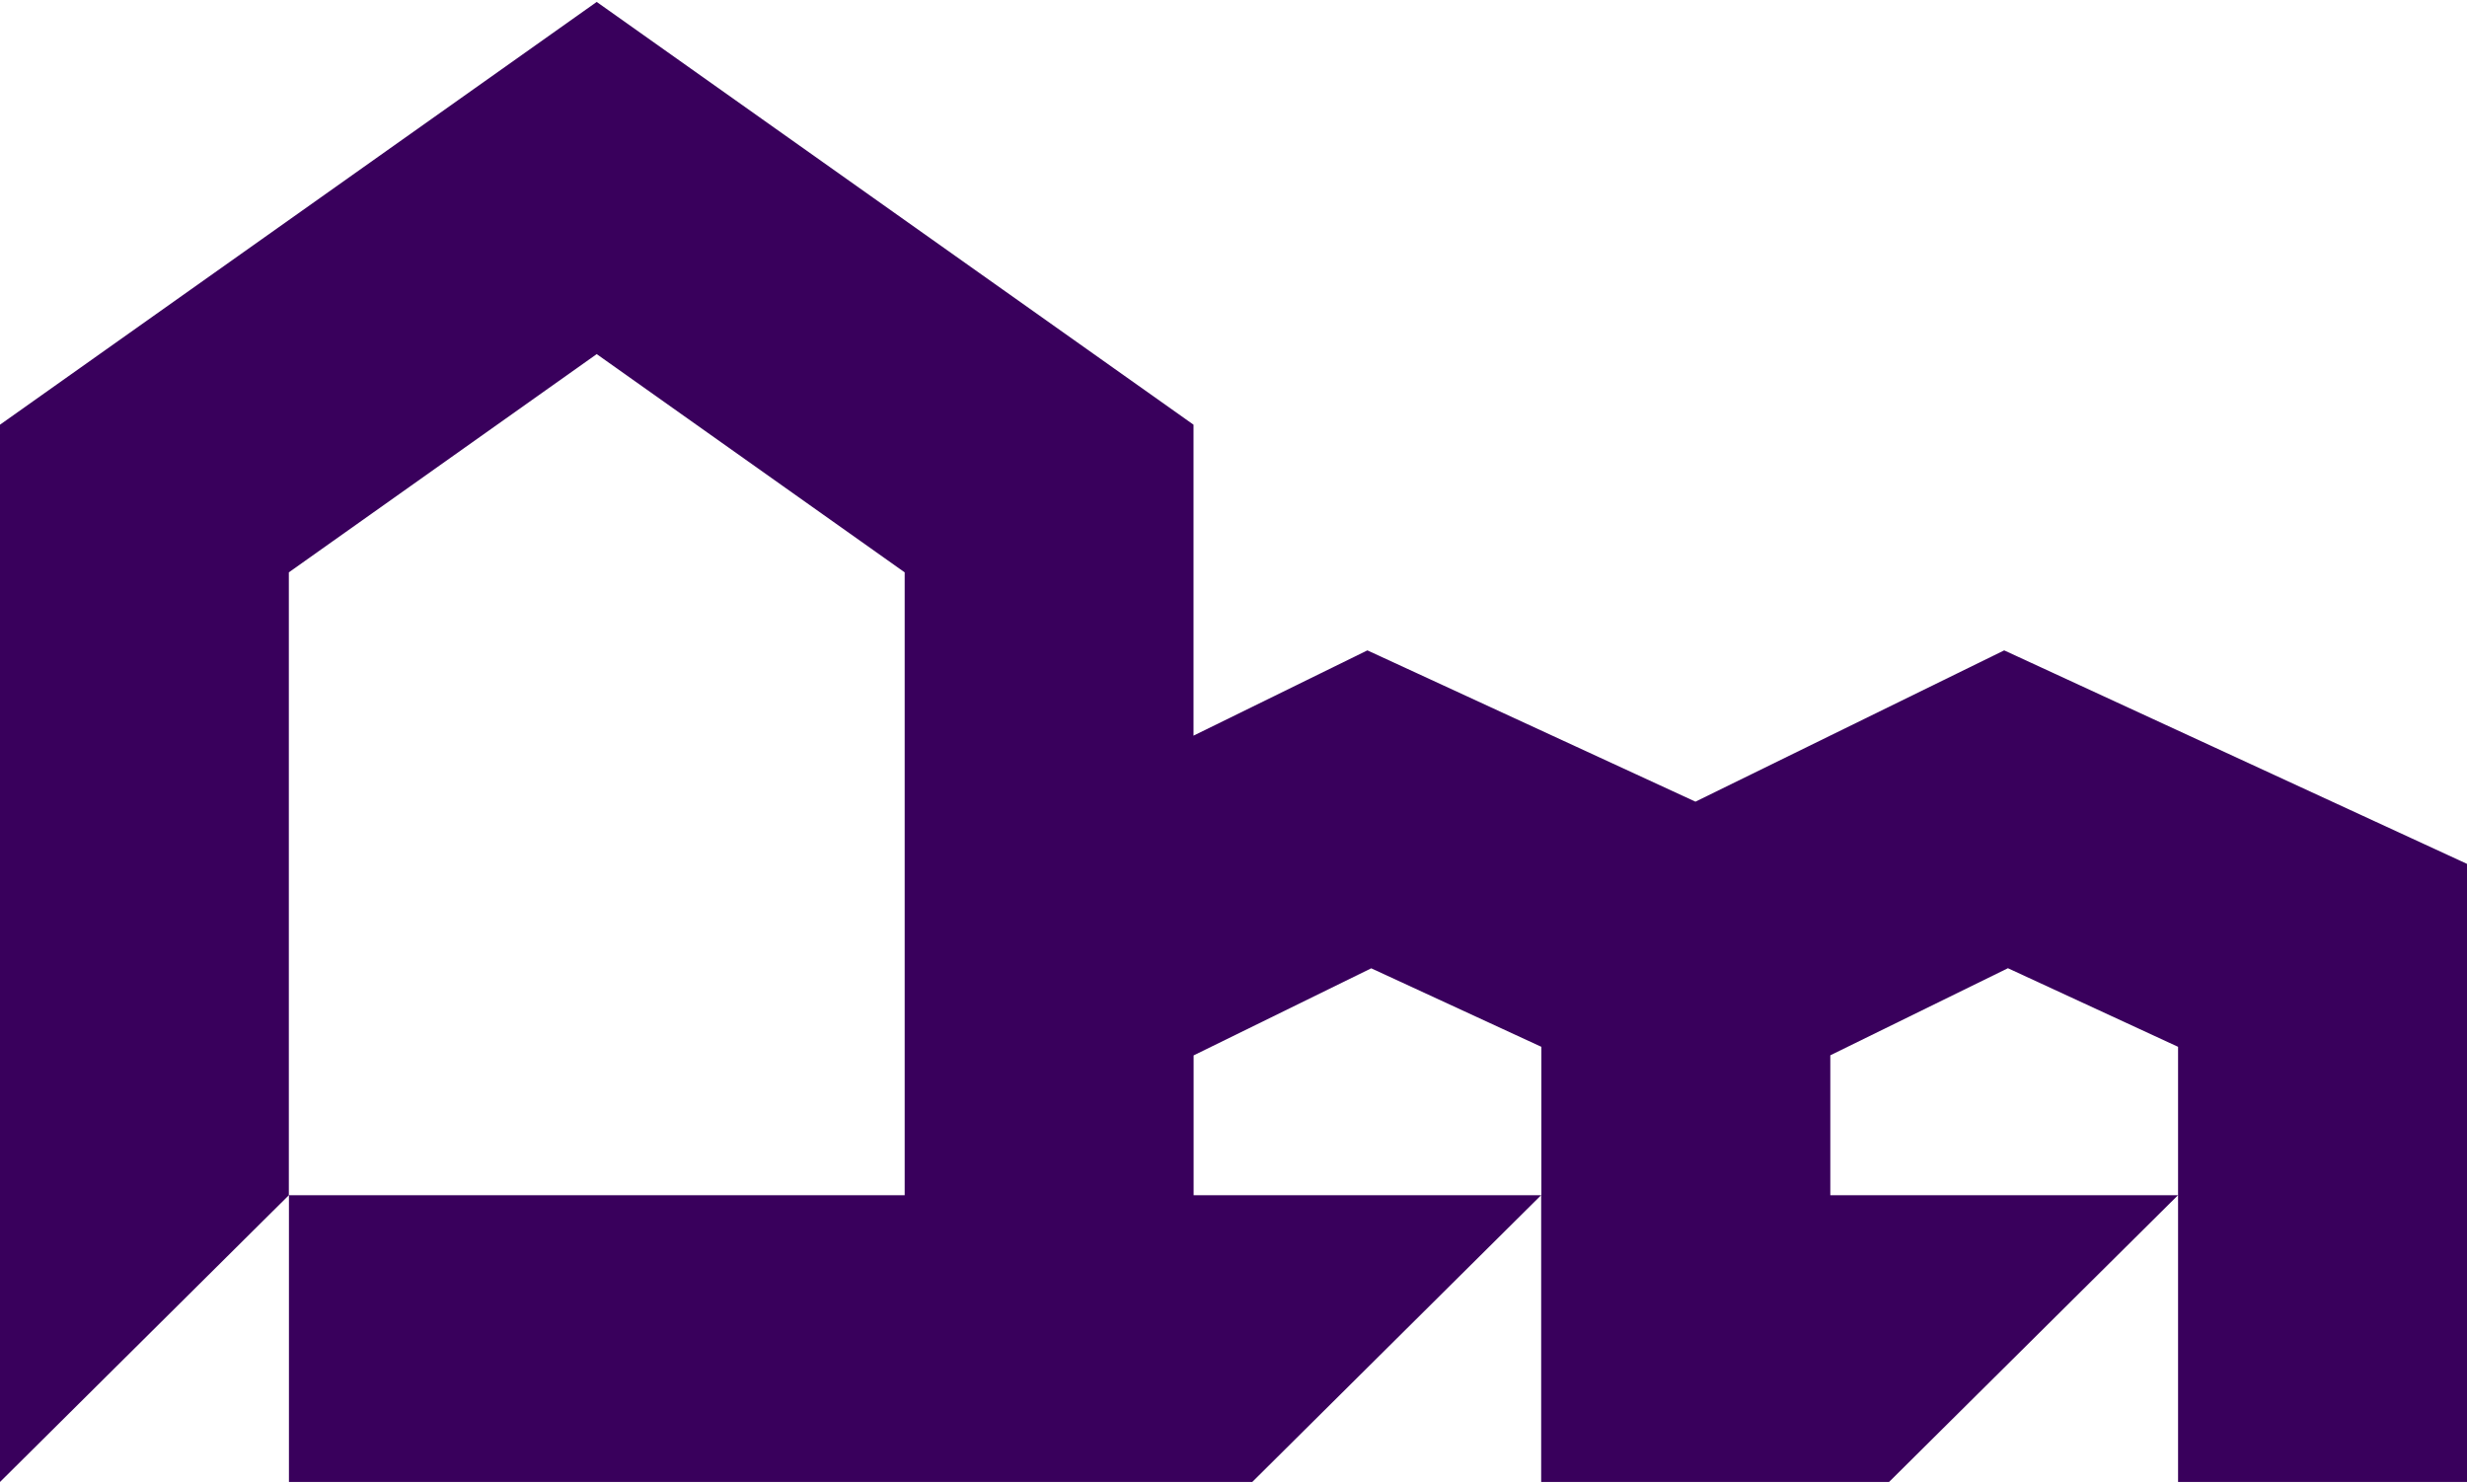 <svg xmlns="http://www.w3.org/2000/svg" fill="none" viewBox="0 0 512 308">
  <path fill="#39005C" d="m415.948 134.993-64.075 31.401-68.085-31.401-36.087 17.7V88.149L123.841.4 0 88.149V307.6l59.946-59.516V118.798l63.895-45.3 63.915 45.3v129.286H59.966V307.6H259.89l59.945-59.516h-72.114v-29.025l36.865-18.076 35.309 16.294v30.807h-.04V307.6h72.194l59.966-59.516h-72.154v-29.045l36.865-18.076 35.309 16.314V307.6H512V179.303l-96.052-44.31Z"/>
</svg>
